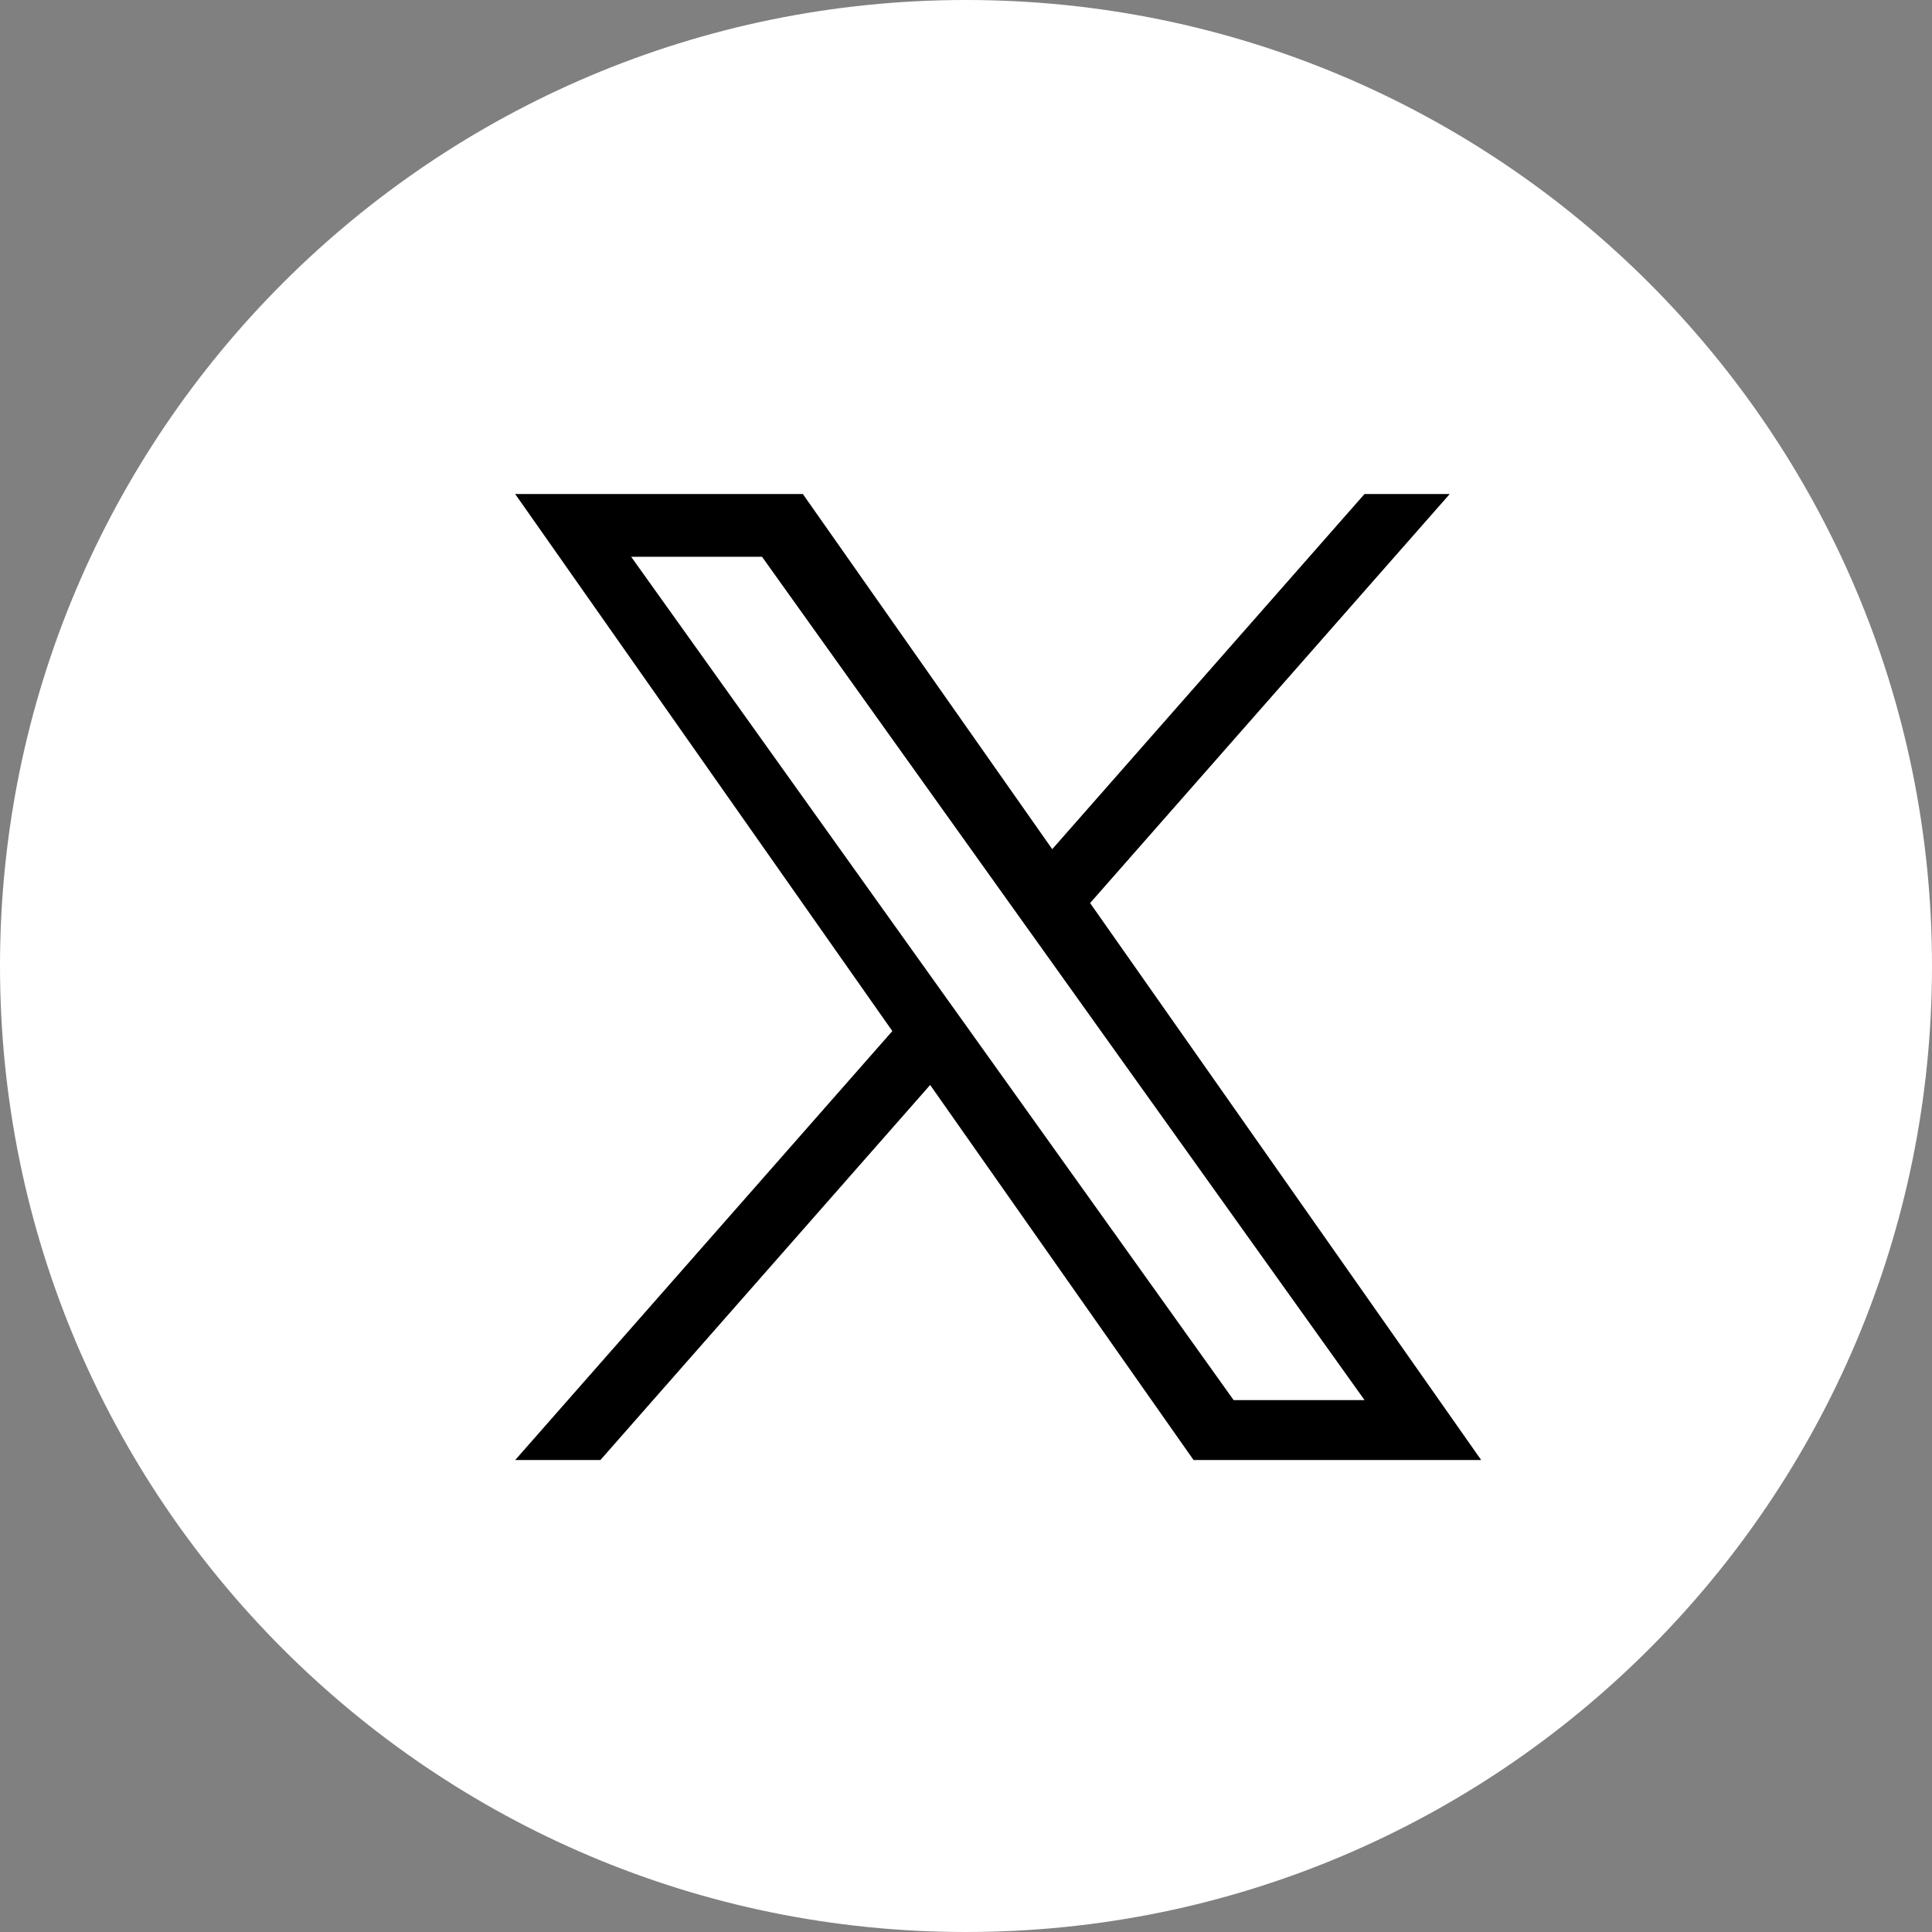 <svg width="38" height="38" viewBox="0 0 38 38" fill="none" xmlns="http://www.w3.org/2000/svg">
<rect x="0" y="0" width="38" height="38" fill="#808080" stroke="none"/>
<path d="M19 38C29.493 38 38 29.493 38 19C38 8.507 29.493 0 19 0C8.507 0 0 8.507 0 19C0 29.493 8.507 38 19 38Z" fill="white"/>
<path d="M21.441 17.762L28.514 9.717H26.838L20.696 16.702L15.791 9.717L10.133 9.717L17.551 20.28L10.133 28.717H11.809L18.295 21.34L23.476 28.717H29.133L21.441 17.762ZM19.145 20.373L18.393 19.321L12.414 10.951H14.988L19.814 17.706L20.566 18.758L26.839 27.538H24.264L19.145 20.373Z" fill="black"/>
</svg>
